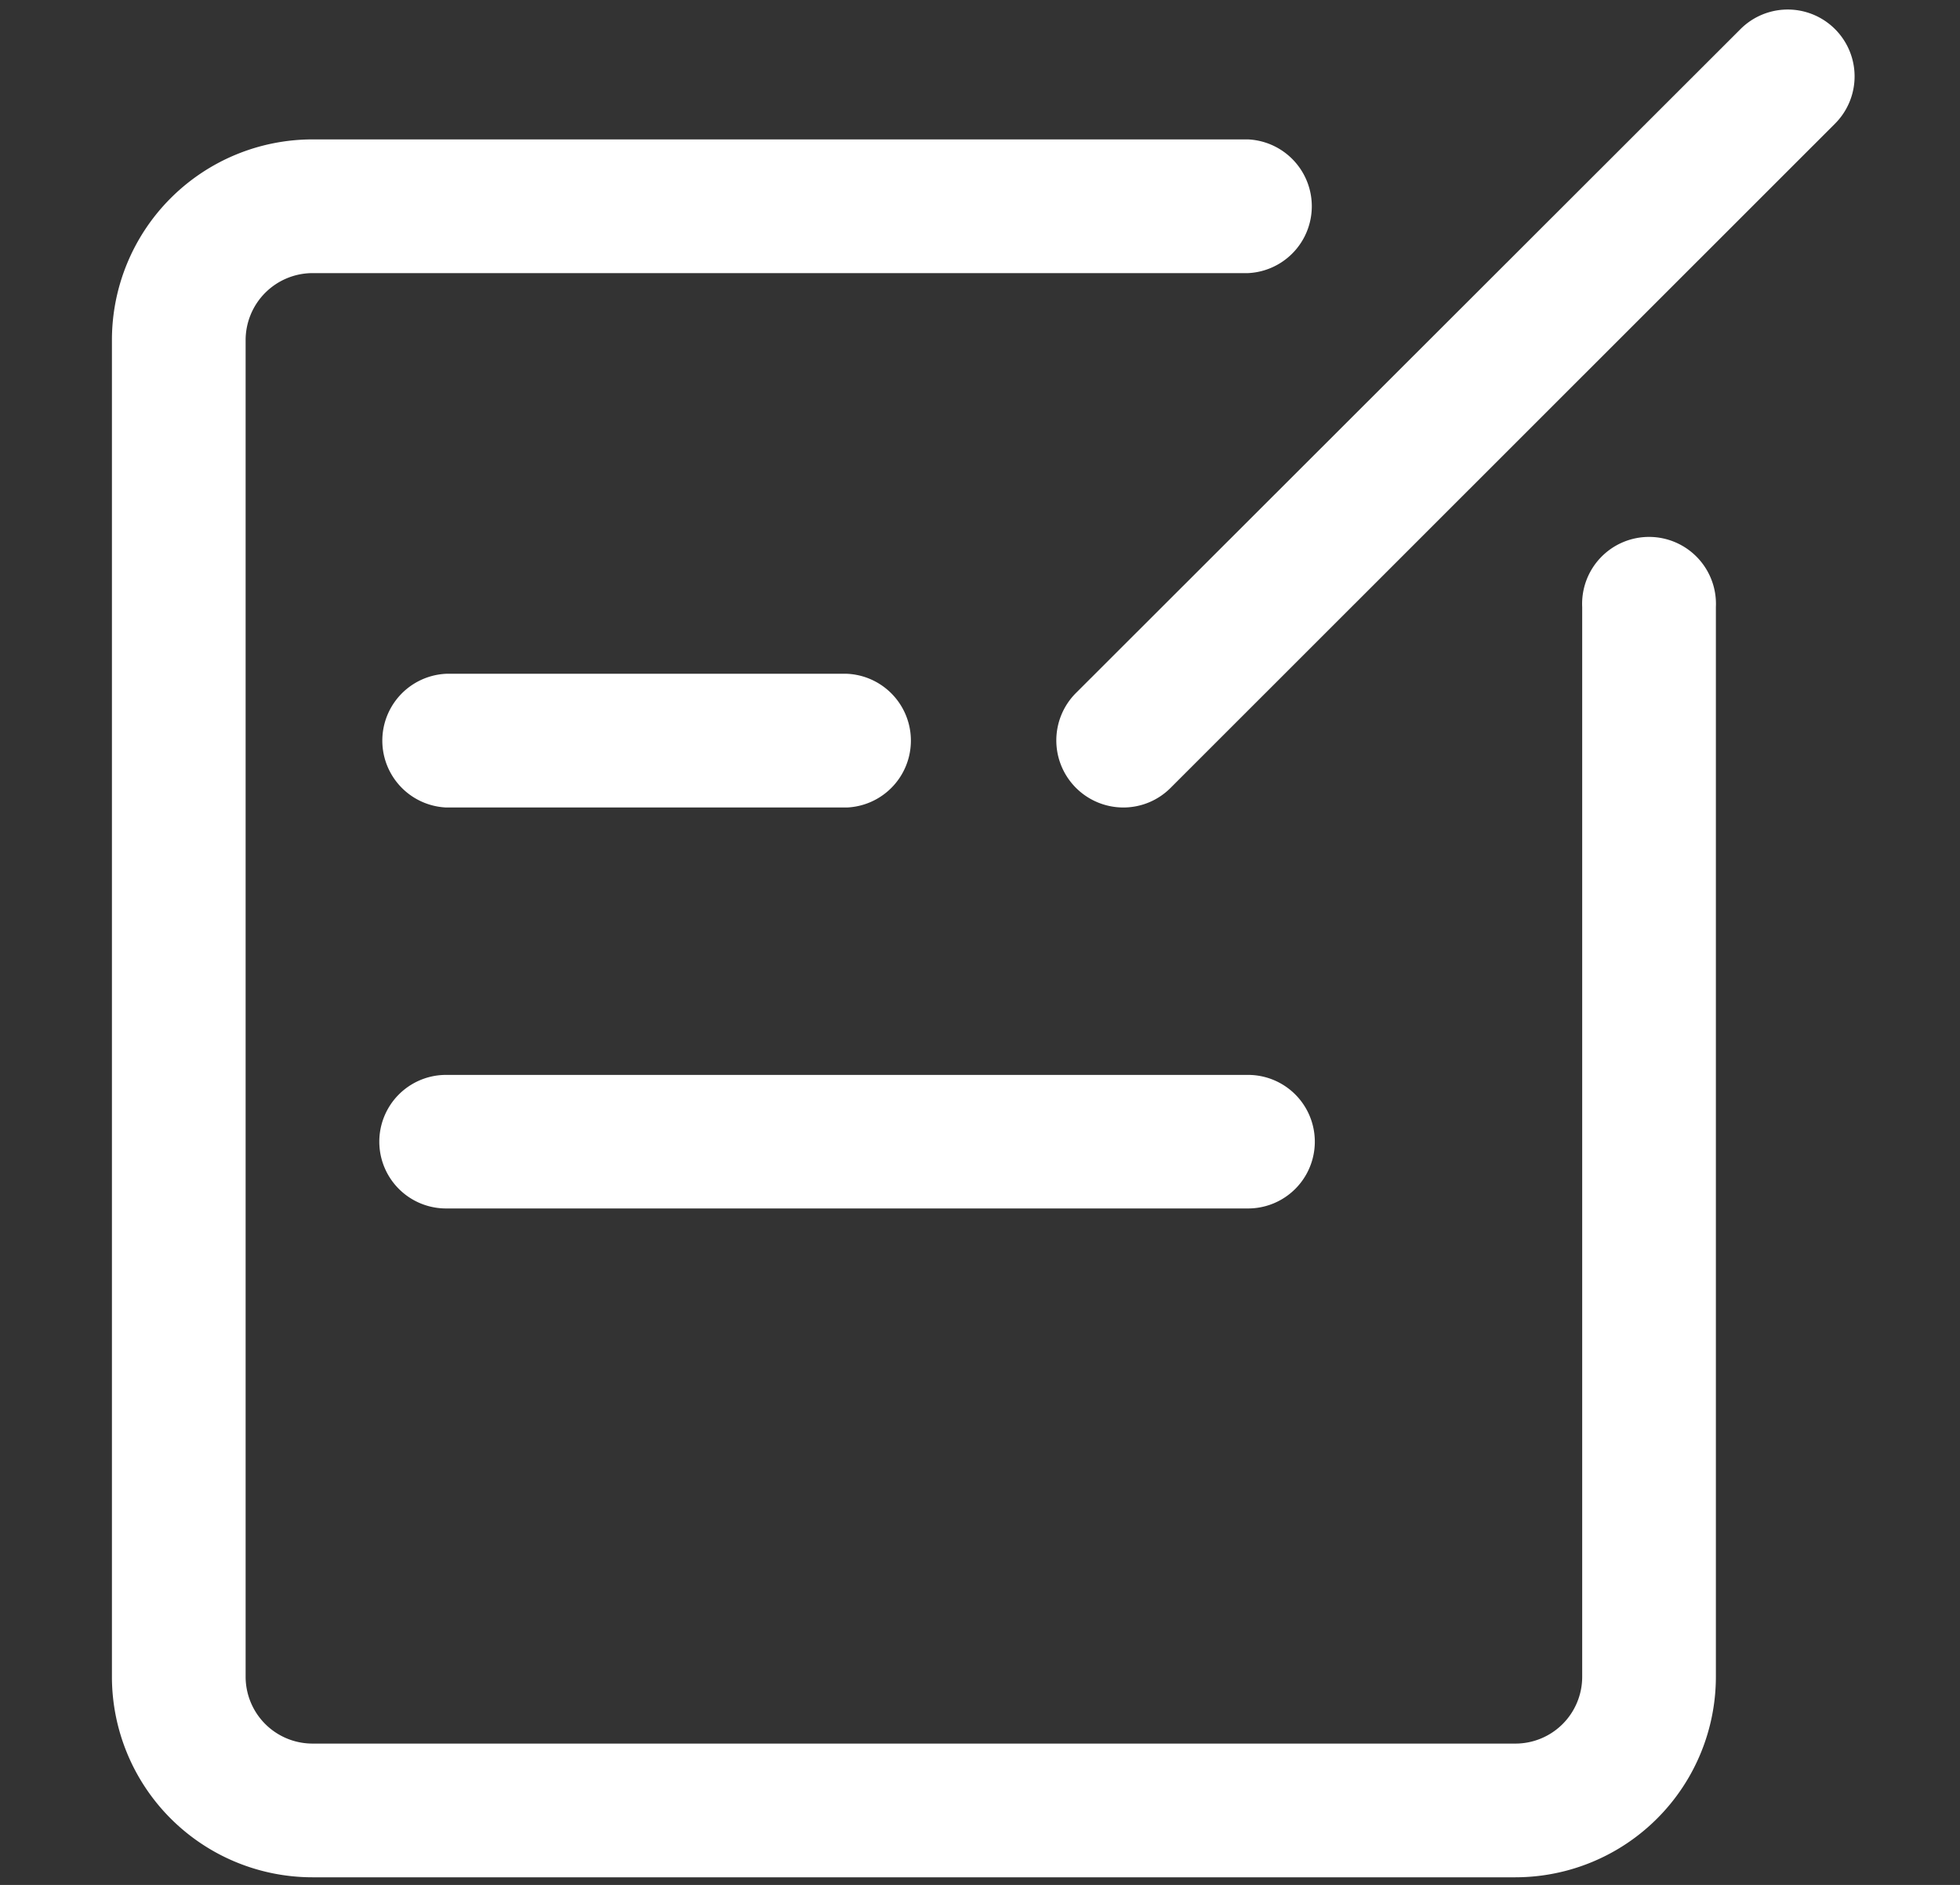 <svg id="图层_1" data-name="图层 1" xmlns="http://www.w3.org/2000/svg" viewBox="0 0 130.63 125.61"><rect x="0" y="0" width="130.63" height="125.61" fill="#333333" stroke="none"/><defs><style>.cls-1{fill:#fff;}</style></defs><title>矢量智能对象5</title><path class="cls-1" d="M101,125.1H20.82A13.37,13.37,0,0,1,7.46,111.74V22.66A13.37,13.37,0,0,1,20.82,9.29H83.18a4.46,4.46,0,0,1,0,8.91H20.82a4.47,4.47,0,0,0-4.45,4.46v89.08a4.46,4.46,0,0,0,4.45,4.45H101a4.45,4.45,0,0,0,4.45-4.45V40.45a4.46,4.46,0,1,1,8.91,0v71.26A13.37,13.37,0,0,1,101,125.1Zm0,0"/><path class="cls-1" d="M74.85,53.81a4.47,4.47,0,0,1-3.16-7.61L116,1.94a4.45,4.45,0,0,1,6.3,6.3L78,52.52a4.44,4.44,0,0,1-3.13,1.29Zm0,0"/><path class="cls-1" d="M56.46,53.81H29.73a4.46,4.46,0,0,1,0-8.91H56.46a4.46,4.46,0,0,1,0,8.91Zm0,0"/><path class="cls-1" d="M83.2,80.53H29.73a4.45,4.45,0,1,1,0-8.9H83.18a4.45,4.45,0,0,1,0,8.9Zm0,0"/></svg>